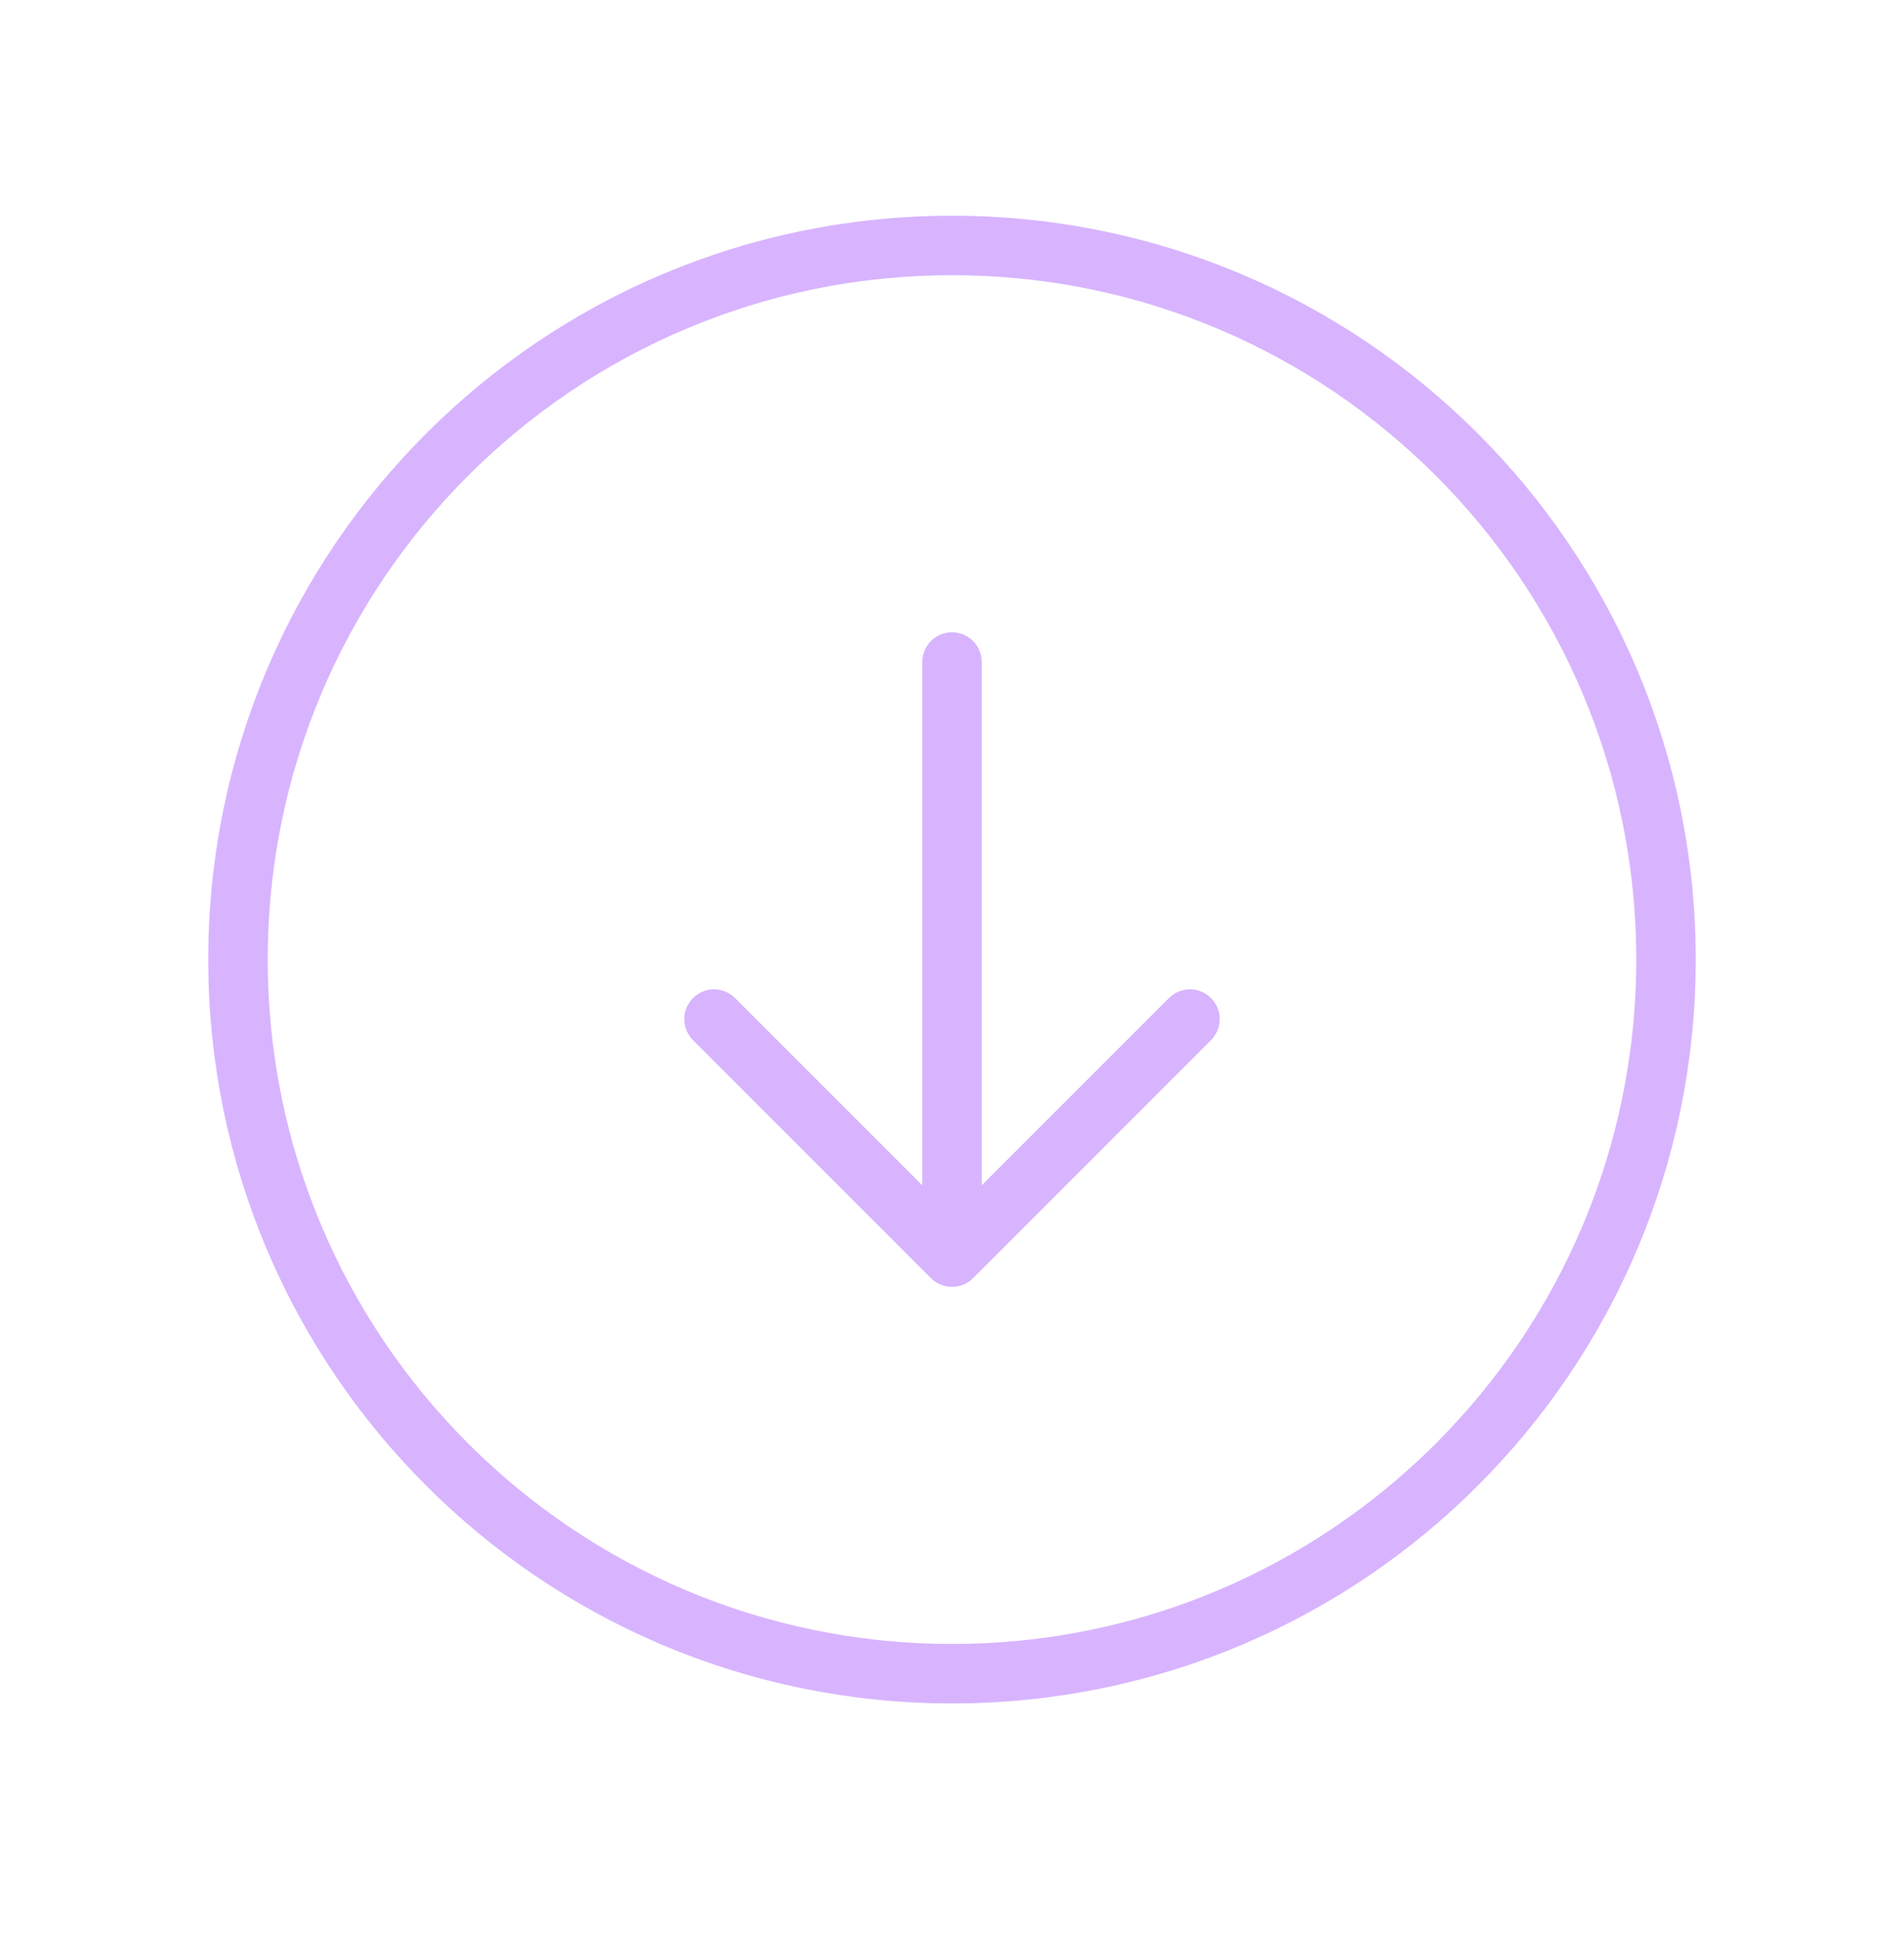 <svg width="64" height="65" fill="none" xmlns="http://www.w3.org/2000/svg"><path d="M32 56.25c13.255 0 24-10.745 24-24s-10.745-24-24-24-24 10.745-24 24 10.745 24 24 24z" stroke="#D8B4FE" stroke-width="2" stroke-linecap="round" stroke-linejoin="round"/><path d="m24 34.25 8 8 8-8M32 22.25v20" stroke="#D8B4FE" stroke-width="2" stroke-linecap="round" stroke-linejoin="round"/></svg>
